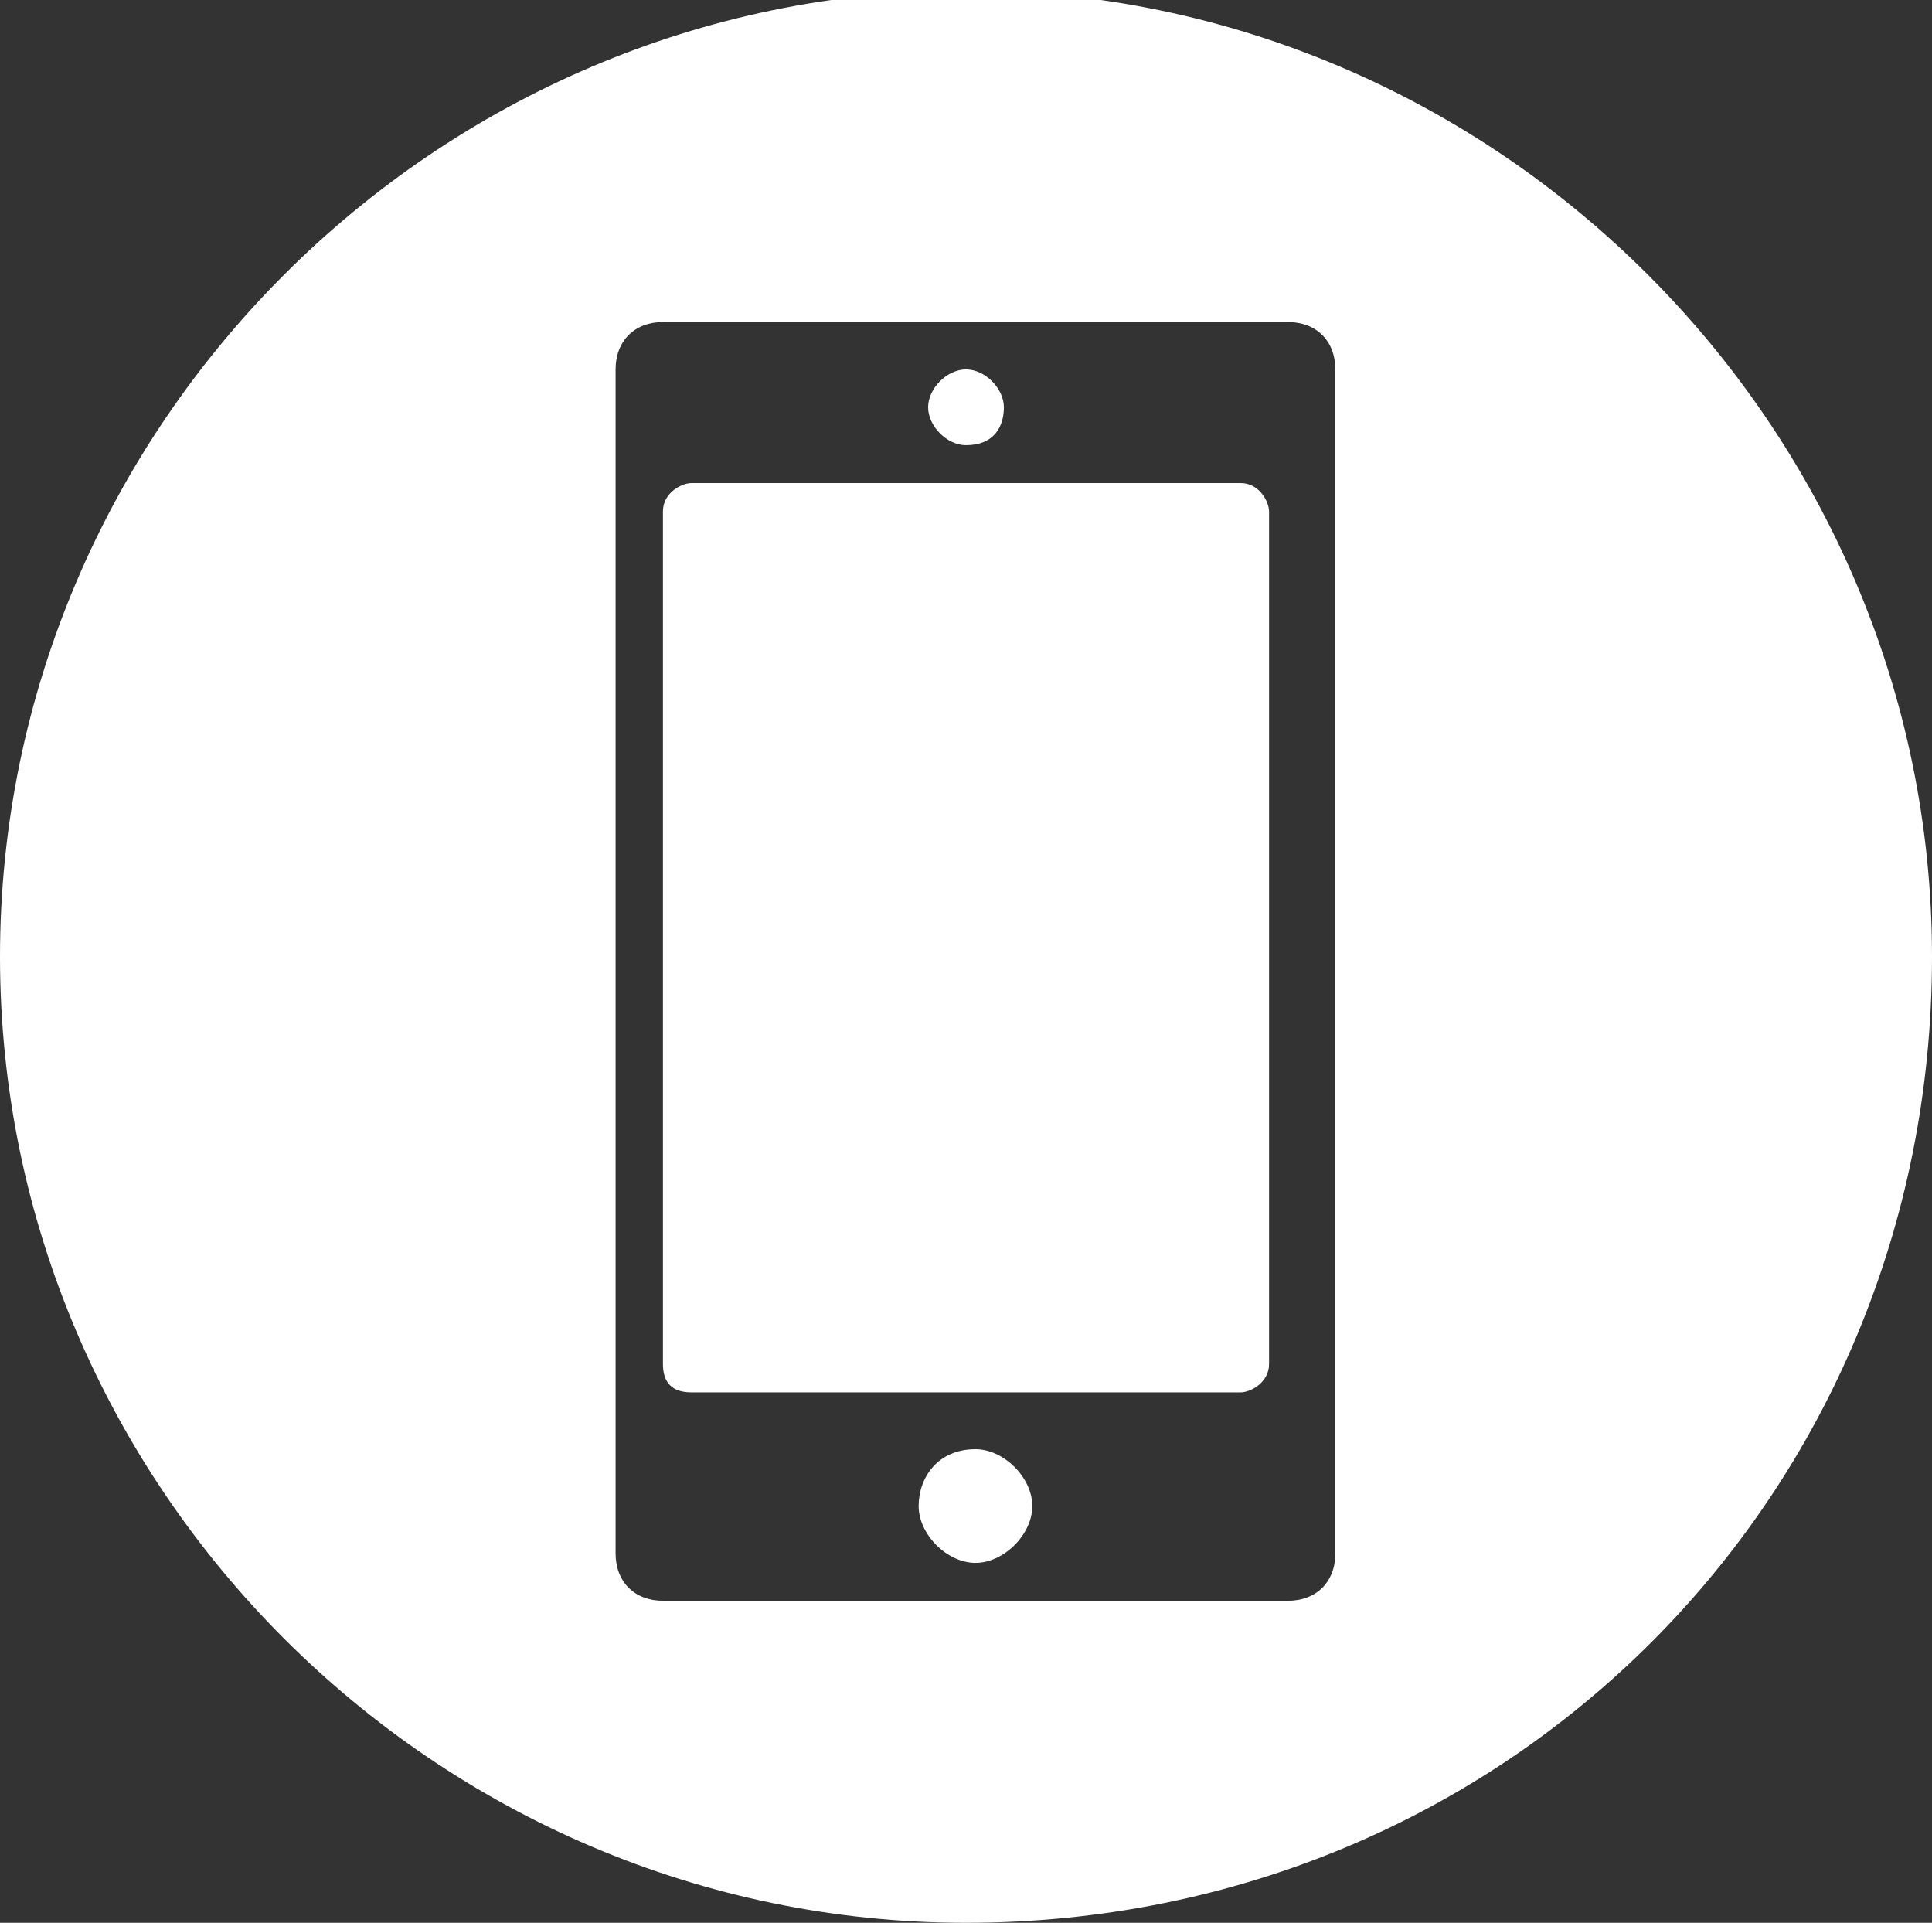 <?xml version="1.0" encoding="UTF-8" standalone="no"?>
<!-- Generator: Adobe Illustrator 27.9.0, SVG Export Plug-In . SVG Version: 6.00 Build 0)  -->

<svg
   version="1.1"
   id="Capa_1"
   x="0px"
   y="0px"
   viewBox="0 0 20.4 20.3"
   xml:space="preserve"
   sodipodi:docname="Icono_mobil.svg"
   width="20.4"
   height="20.3"
   inkscape:version="1.3 (0e150ed6c4, 2023-07-21)"
   xmlns:inkscape="http://www.inkscape.org/namespaces/inkscape"
   xmlns:sodipodi="http://sodipodi.sourceforge.net/DTD/sodipodi-0.dtd"
   xmlns:xlink="http://www.w3.org/1999/xlink"
   xmlns="http://www.w3.org/2000/svg"
   xmlns:svg="http://www.w3.org/2000/svg"><rect x="0" y="0" width="20.4" height="20.3" fill="#333333" stroke="none"/><defs
   id="defs2" /><sodipodi:namedview
   id="namedview1"
   pagecolor="#ffffff"
   bordercolor="#000000"
   borderopacity="0.25"
   inkscape:showpageshadow="2"
   inkscape:pageopacity="0.0"
   inkscape:pagecheckerboard="0"
   inkscape:deskcolor="#d1d1d1"
   inkscape:zoom="21.538461"
   inkscape:cx="10.330357"
   inkscape:cy="9.7500002"
   inkscape:window-width="1920"
   inkscape:window-height="1018"
   inkscape:window-x="0"
   inkscape:window-y="0"
   inkscape:window-maximized="1"
   inkscape:current-layer="Capa_1" />&#10;<style
   type="text/css"
   id="style1">&#10;	.st0{clip-path:url(#SVGID_00000165950792797372670580000013152226222939765657_);}&#10;	.st1{fill:none;stroke:#000000;stroke-width:0.199;}&#10;	.st2{clip-path:url(#SVGID_00000079483718226886434700000016608830061505591743_);fill:none;stroke:#000000;stroke-width:0.424;}&#10;	.st3{clip-path:url(#SVGID_00000119813549553505918530000013510955665612808631_);fill:#063650;}&#10;	.st4{clip-path:url(#SVGID_00000160165053649899773000000017614062186865833116_);fill:#063650;}&#10;	.st5{clip-path:url(#SVGID_00000101800510334134120920000012474454164968700593_);fill:#063650;}&#10;	.st6{clip-path:url(#SVGID_00000101800510334134120920000012474454164968700593_);fill:#FFFFFF;}&#10;	&#10;		.st7{clip-path:url(#SVGID_00000048500900667642280240000005491408010346933426_);fill:none;stroke:#83CEE3;stroke-width:5;stroke-miterlimit:10;}&#10;	.st8{clip-path:url(#SVGID_00000118376165689054531930000006963465510879392657_);fill:#063650;}&#10;	.st9{clip-path:url(#SVGID_00000031903203904576063140000013933626639227088063_);fill:#063650;}&#10;	.st10{clip-path:url(#SVGID_00000031903203904576063140000013933626639227088063_);fill:#FFFFFF;}&#10;	&#10;		.st11{clip-path:url(#SVGID_00000070110455826083319980000000414739092281968528_);fill:none;stroke:#83CEE3;stroke-width:5;stroke-miterlimit:10;}&#10;	.st12{clip-path:url(#SVGID_00000150816230107837072020000013711310861292820142_);fill:#063650;}&#10;	&#10;		.st13{clip-path:url(#SVGID_00000150816230107837072020000013711310861292820142_);fill:none;stroke:#83CEE3;stroke-width:5;stroke-miterlimit:10;}&#10;	.st14{clip-path:url(#SVGID_00000150816230107837072020000013711310861292820142_);fill:#FFFFFF;}&#10;	.st15{clip-path:url(#SVGID_00000075854540455829341870000014909654534402719878_);fill:#83CEE3;}&#10;	.st16{clip-path:url(#SVGID_00000049930622543772984550000009033461825089306792_);fill:#063650;}&#10;	.st17{clip-path:url(#SVGID_00000055676237717783085490000008838720192257864344_);fill:#83CEE3;}&#10;	.st18{clip-path:url(#SVGID_00000137812807988813423520000002718209046746433726_);fill:#063650;}&#10;	.st19{clip-path:url(#SVGID_00000132809650791604763340000008539417309302248637_);fill:#FFFFFF;}&#10;	.st20{clip-path:url(#SVGID_00000109707773688173782130000000597314586566259896_);fill:#FFFFFF;}&#10;	.st21{clip-path:url(#SVGID_00000130641129559763406180000015727564792007431089_);fill:#83CEE3;}&#10;	.st22{clip-path:url(#SVGID_00000123405484813379164840000011825918555428186810_);fill:#FFFFFF;}&#10;	.st23{clip-path:url(#SVGID_00000146482632975381932880000014726523316573606309_);fill:#FFFFFF;}&#10;	.st24{clip-path:url(#SVGID_00000112603082849368014000000003709194705534427800_);fill:#FFFFFF;}&#10;	.st25{clip-path:url(#SVGID_00000083046875281679994220000002983876016860702338_);fill:#83CEE3;}&#10;	.st26{clip-path:url(#SVGID_00000155859333413809882980000008583668668598710442_);fill:#FFFFFF;}&#10;	.st27{fill:none;stroke:#FFFFFF;stroke-width:0.286;}&#10;	.st28{clip-path:url(#SVGID_00000007429674713603067700000009572861536254219694_);fill:none;stroke:#FFFFFF;stroke-width:0.609;}&#10;</style>&#10;<g
   id="g1"
   transform="translate(-7.8,-9.1)">&#10;	<defs
   id="defs1">&#10;		<rect
   id="SVGID_00000181059733698676171590000018409353465289775751_"
   x="7.8"
   y="9.1"
   width="20.4"
   height="20.4" />&#10;	</defs>&#10;	<clipPath
   id="SVGID_00000145780189739547431600000016138387035010651276_">&#10;		<use
   xlink:href="#SVGID_00000181059733698676171590000018409353465289775751_"
   style="overflow:visible"
   id="use1" />&#10;	</clipPath>&#10;	<path
   style="fill:#ffffff"
   d="m 17.5,25 c 0,0.3 0.3,0.6 0.6,0.6 0.3,0 0.6,-0.3 0.6,-0.6 0,-0.3 -0.3,-0.6 -0.6,-0.6 -0.4,0 -0.6,0.3 -0.6,0.6 M 18.4,13.4 C 18.4,13.2 18.2,13 18,13 c -0.2,0 -0.4,0.2 -0.4,0.4 0,0.2 0.2,0.4 0.4,0.4 0.3,0 0.4,-0.2 0.4,-0.4 m 2.5,10.4 c 0.1,0 0.3,-0.1 0.3,-0.3 v -9 c 0,-0.1 -0.1,-0.3 -0.3,-0.3 h -5.8 c -0.1,0 -0.3,0.1 -0.3,0.3 v 9 c 0,0.2 0.1,0.3 0.3,0.3 z m 1,1.7 c 0,0.3 -0.2,0.5 -0.5,0.5 h -6.6 c -0.3,0 -0.5,-0.2 -0.5,-0.5 V 13 c 0,-0.3 0.2,-0.5 0.5,-0.5 h 6.6 c 0.3,0 0.5,0.2 0.5,0.5 z m 6.3,-6.3 C 28.2,13.6 23.6,9 18,9 12.4,9 7.8,13.6 7.8,19.2 c 0,5.6 4.6,10.2 10.2,10.2 5.7,0 10.2,-4.5 10.2,-10.2"
   clip-path="url(#SVGID_00000145780189739547431600000016138387035010651276_)"
   id="path1" />&#10;</g>&#10;</svg>
